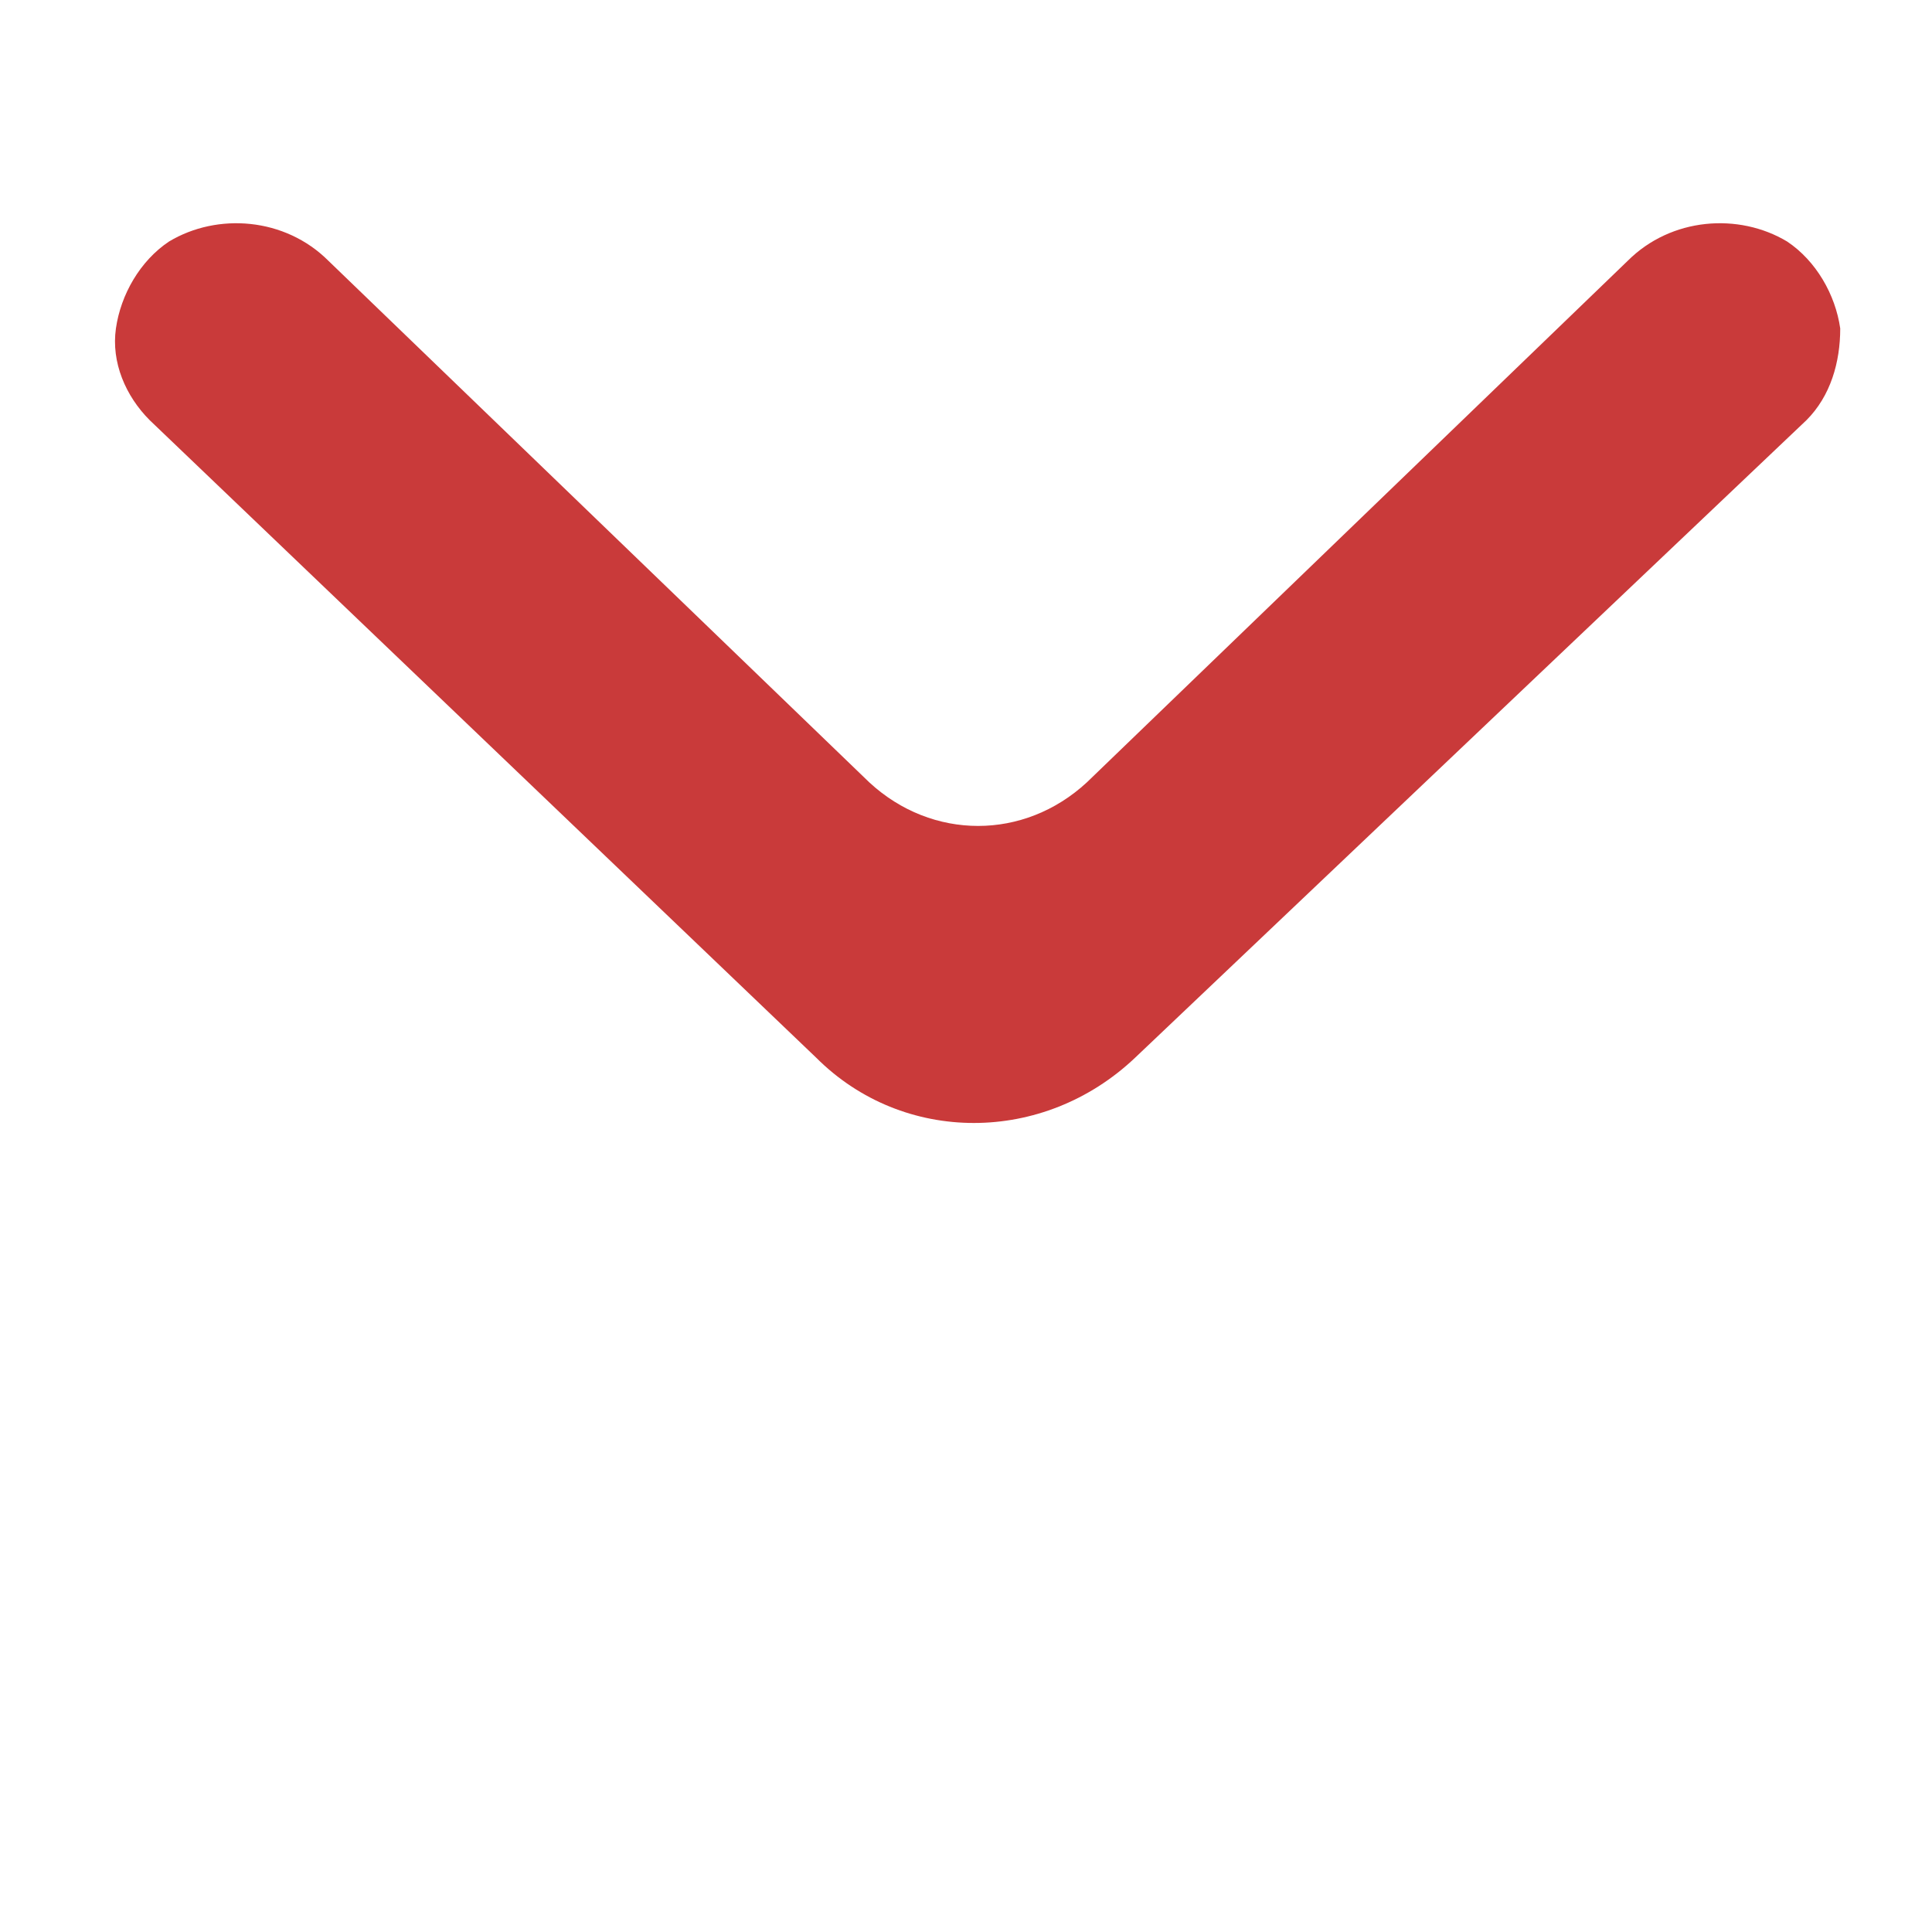<?xml version="1.0" encoding="utf-8"?>
<!-- Generator: Adobe Illustrator 22.0.1, SVG Export Plug-In . SVG Version: 6.00 Build 0)  -->
<svg xmlns="http://www.w3.org/2000/svg" xmlns:xlink="http://www.w3.org/1999/xlink" version="1.1" id="Layer_1" x="0px" y="0px" viewBox="0 0 40 40" style="enable-background:new 0 0 40 40;" xml:space="preserve" width="40" height="40">
<style type="text/css">
	.st0{fill:none;}
	.st1{fill:#C93A3A;}
</style>
<rect class="st0" width="40" height="40"/>
<path class="st1" d="M38.1,6.8C38,6.1,37.6,5.4,37,5c-1-0.6-2.4-0.5-3.3,0.4L22.5,16.2c-1.3,1.2-3.2,1.2-4.5,0L6.8,5.4  C5.9,4.5,4.5,4.4,3.5,5c-0.6,0.4-1,1.1-1.1,1.8C2.3,7.5,2.6,8.2,3.1,8.7l13.8,13.2c1.8,1.8,4.7,1.8,6.6,0L37.4,8.7  C37.9,8.2,38.1,7.5,38.1,6.8z"/>
</svg>
